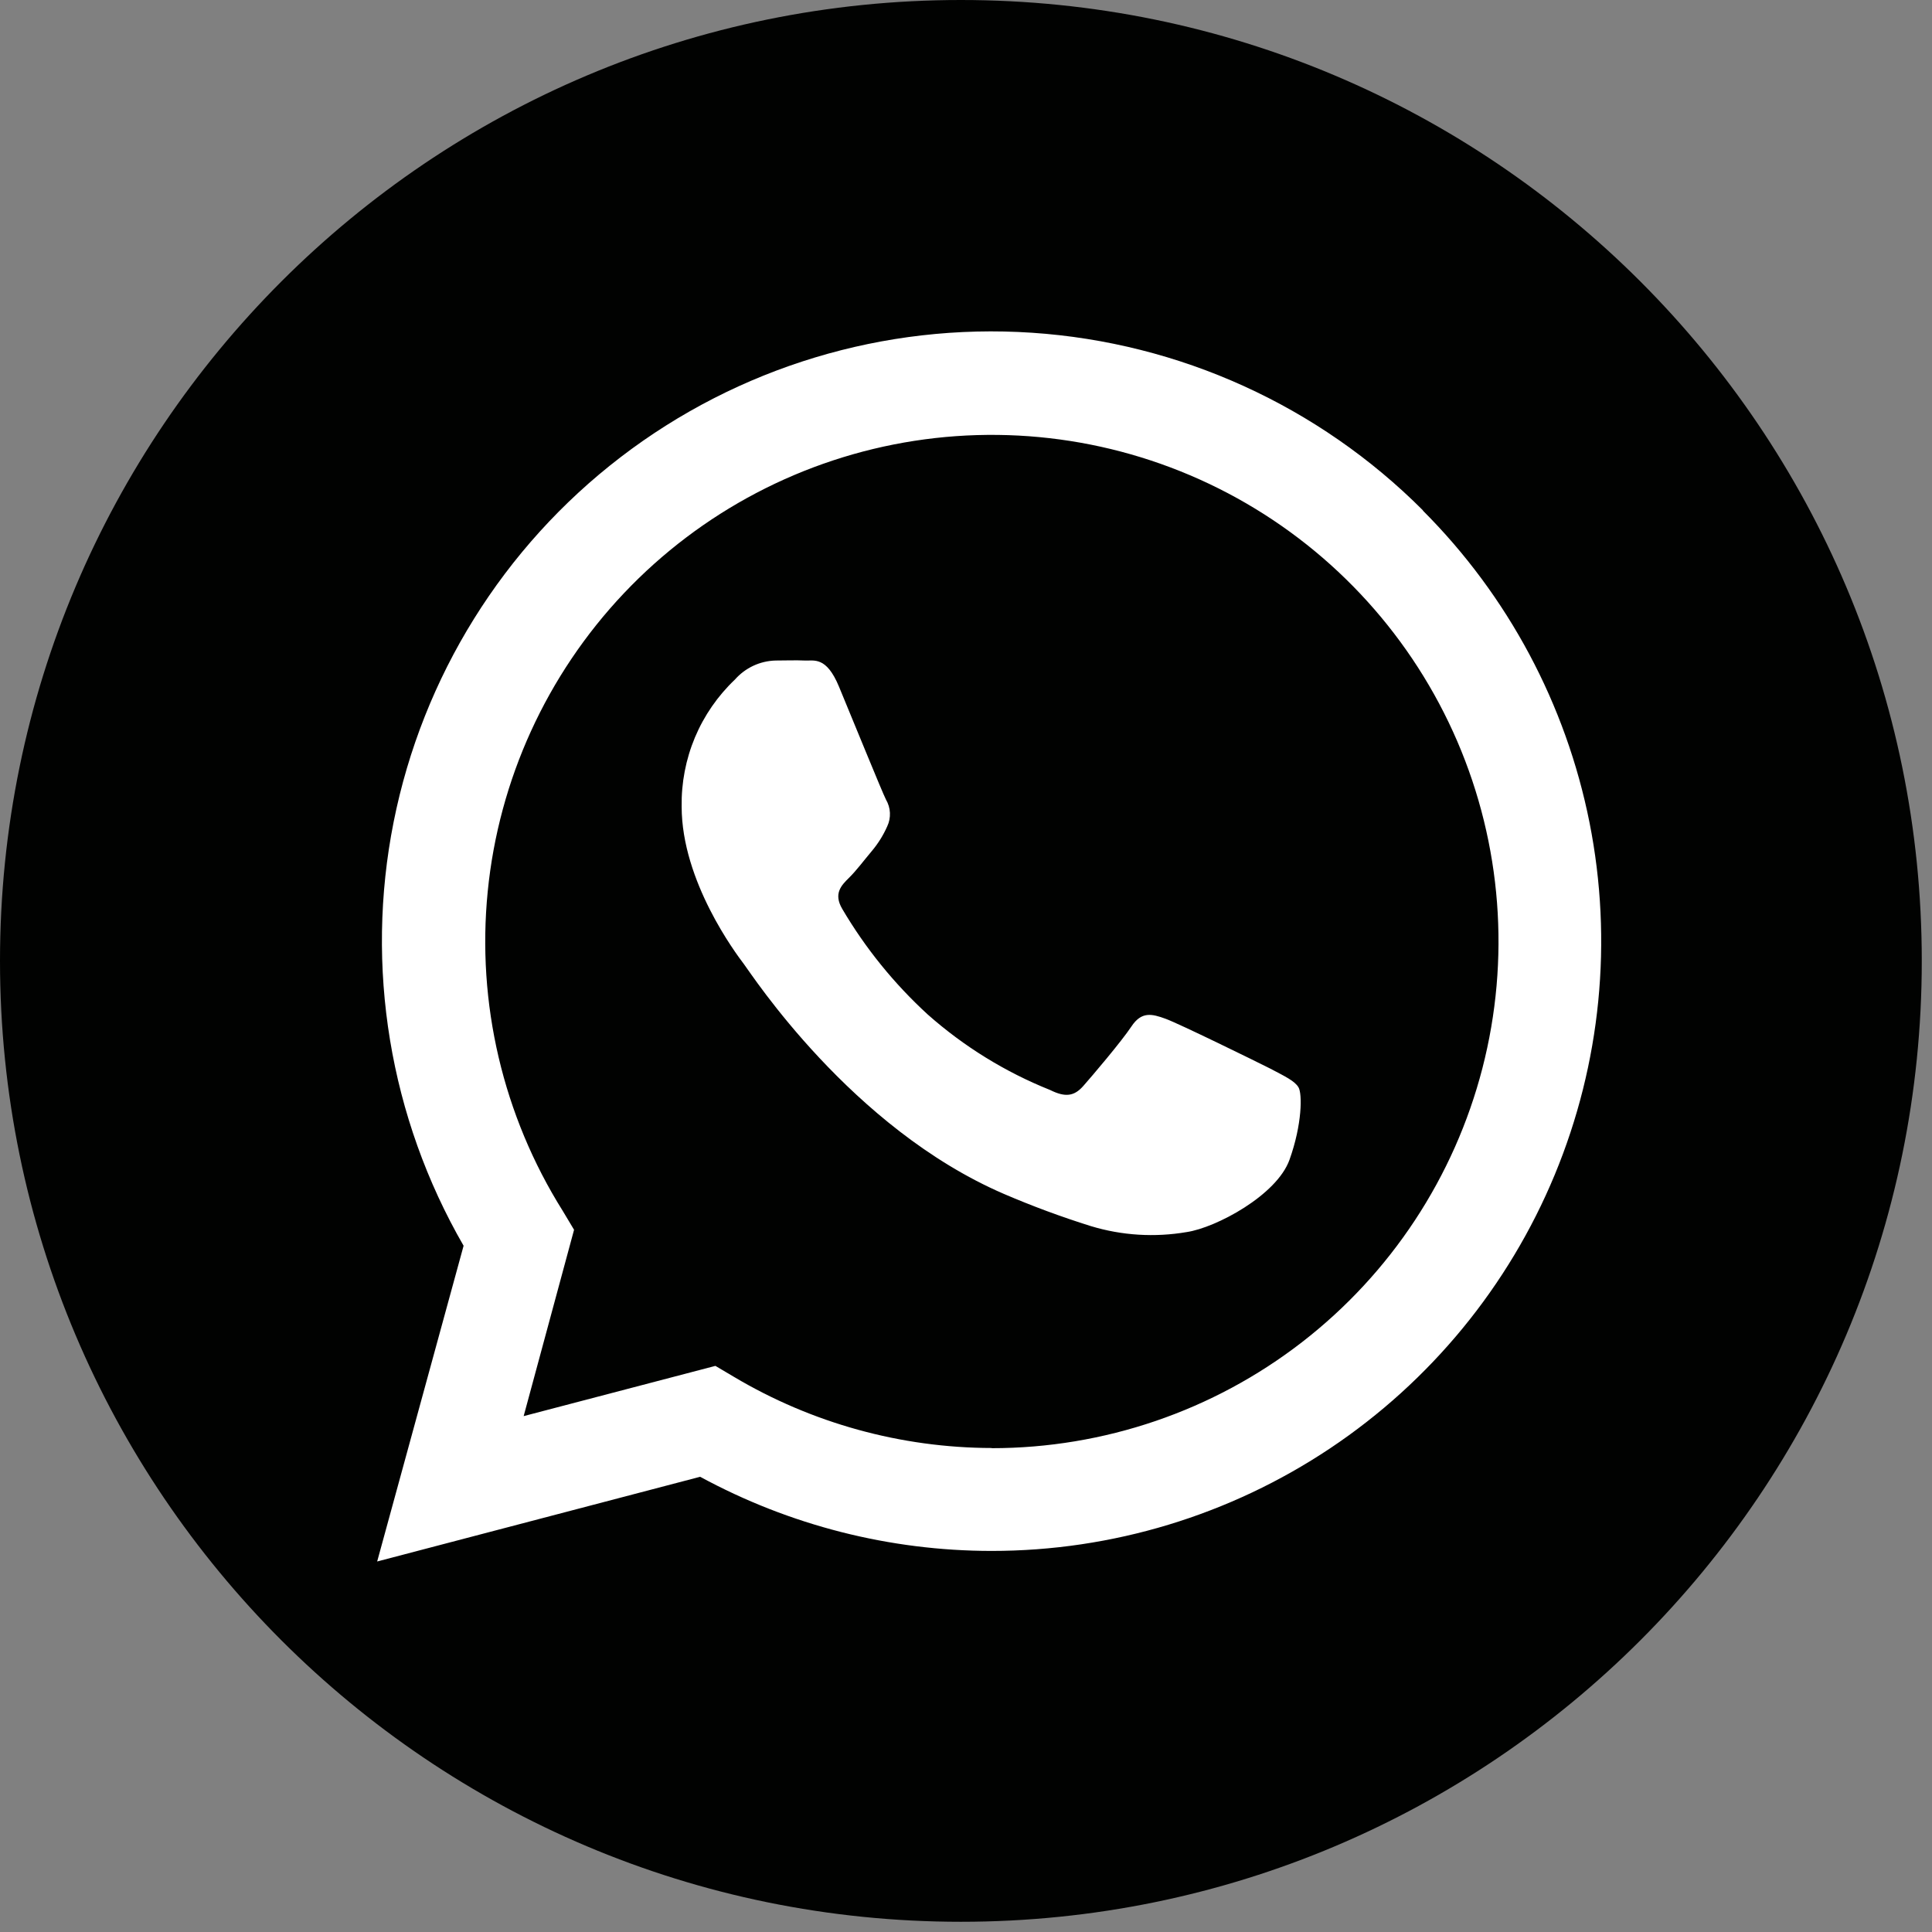 <?xml version="1.0" encoding="UTF-8"?> <svg xmlns="http://www.w3.org/2000/svg" width="45" height="45" viewBox="0 0 45 45" fill="none"><rect x="0" y="0" width="45" height="45" fill="#808080" stroke="none"/> <path d="M22.381 44.762C34.742 44.762 44.762 34.742 44.762 22.381C44.762 10.02 34.742 0 22.381 0C10.02 0 0 10.02 0 22.381C0 34.742 10.02 44.762 22.381 44.762Z" fill="#010201"></path> <path fill-rule="evenodd" clip-rule="evenodd" d="M33.146 11.89C30.712 9.45 27.474 7.979 24.035 7.75C20.597 7.521 17.193 8.551 14.457 10.647C11.722 12.743 9.843 15.763 9.169 19.142C8.496 22.522 9.075 26.031 10.798 29.016L8.785 36.37L16.308 34.397C18.392 35.529 20.725 36.123 23.096 36.124C25.904 36.125 28.648 35.292 30.983 33.733C33.318 32.173 35.138 29.956 36.213 27.362C37.288 24.768 37.57 21.914 37.023 19.16C36.475 16.406 35.124 13.876 33.139 11.89H33.146ZM23.099 33.727C20.985 33.722 18.911 33.15 17.094 32.069L16.663 31.814L12.197 32.984L13.371 28.644L13.105 28.2C11.715 25.983 11.101 23.368 11.36 20.764C11.618 18.161 12.735 15.717 14.533 13.817C16.332 11.917 18.711 10.669 21.297 10.268C23.882 9.868 26.527 10.338 28.817 11.605C31.106 12.872 32.909 14.864 33.943 17.267C34.977 19.671 35.182 22.349 34.528 24.882C33.873 27.416 32.395 29.659 30.327 31.261C28.258 32.863 25.715 33.731 23.099 33.731V33.727ZM29.575 24.884C29.22 24.705 27.476 23.85 27.151 23.73C26.826 23.611 26.587 23.555 26.352 23.91C26.116 24.264 25.437 25.063 25.228 25.299C25.019 25.534 24.813 25.564 24.459 25.388C23.414 24.97 22.449 24.374 21.607 23.628C20.826 22.912 20.155 22.084 19.618 21.171C19.409 20.816 19.594 20.624 19.773 20.448C19.952 20.272 20.128 20.033 20.304 19.825C20.451 19.651 20.573 19.456 20.665 19.248C20.712 19.149 20.733 19.041 20.728 18.932C20.723 18.823 20.691 18.718 20.636 18.624C20.546 18.448 19.836 16.701 19.541 15.992C19.246 15.282 18.961 15.395 18.745 15.385C18.53 15.375 18.301 15.385 18.062 15.385C17.883 15.39 17.706 15.432 17.544 15.508C17.381 15.585 17.236 15.694 17.117 15.829C16.717 16.209 16.4 16.668 16.186 17.177C15.973 17.687 15.868 18.235 15.877 18.787C15.877 20.531 17.147 22.218 17.326 22.454C17.505 22.689 19.826 26.274 23.384 27.809C24.045 28.093 24.72 28.343 25.407 28.558C26.131 28.778 26.896 28.825 27.642 28.697C28.325 28.595 29.74 27.839 30.035 27.013C30.331 26.187 30.334 25.474 30.244 25.325C30.155 25.176 29.929 25.07 29.575 24.884Z" fill="white"></path> </svg> 